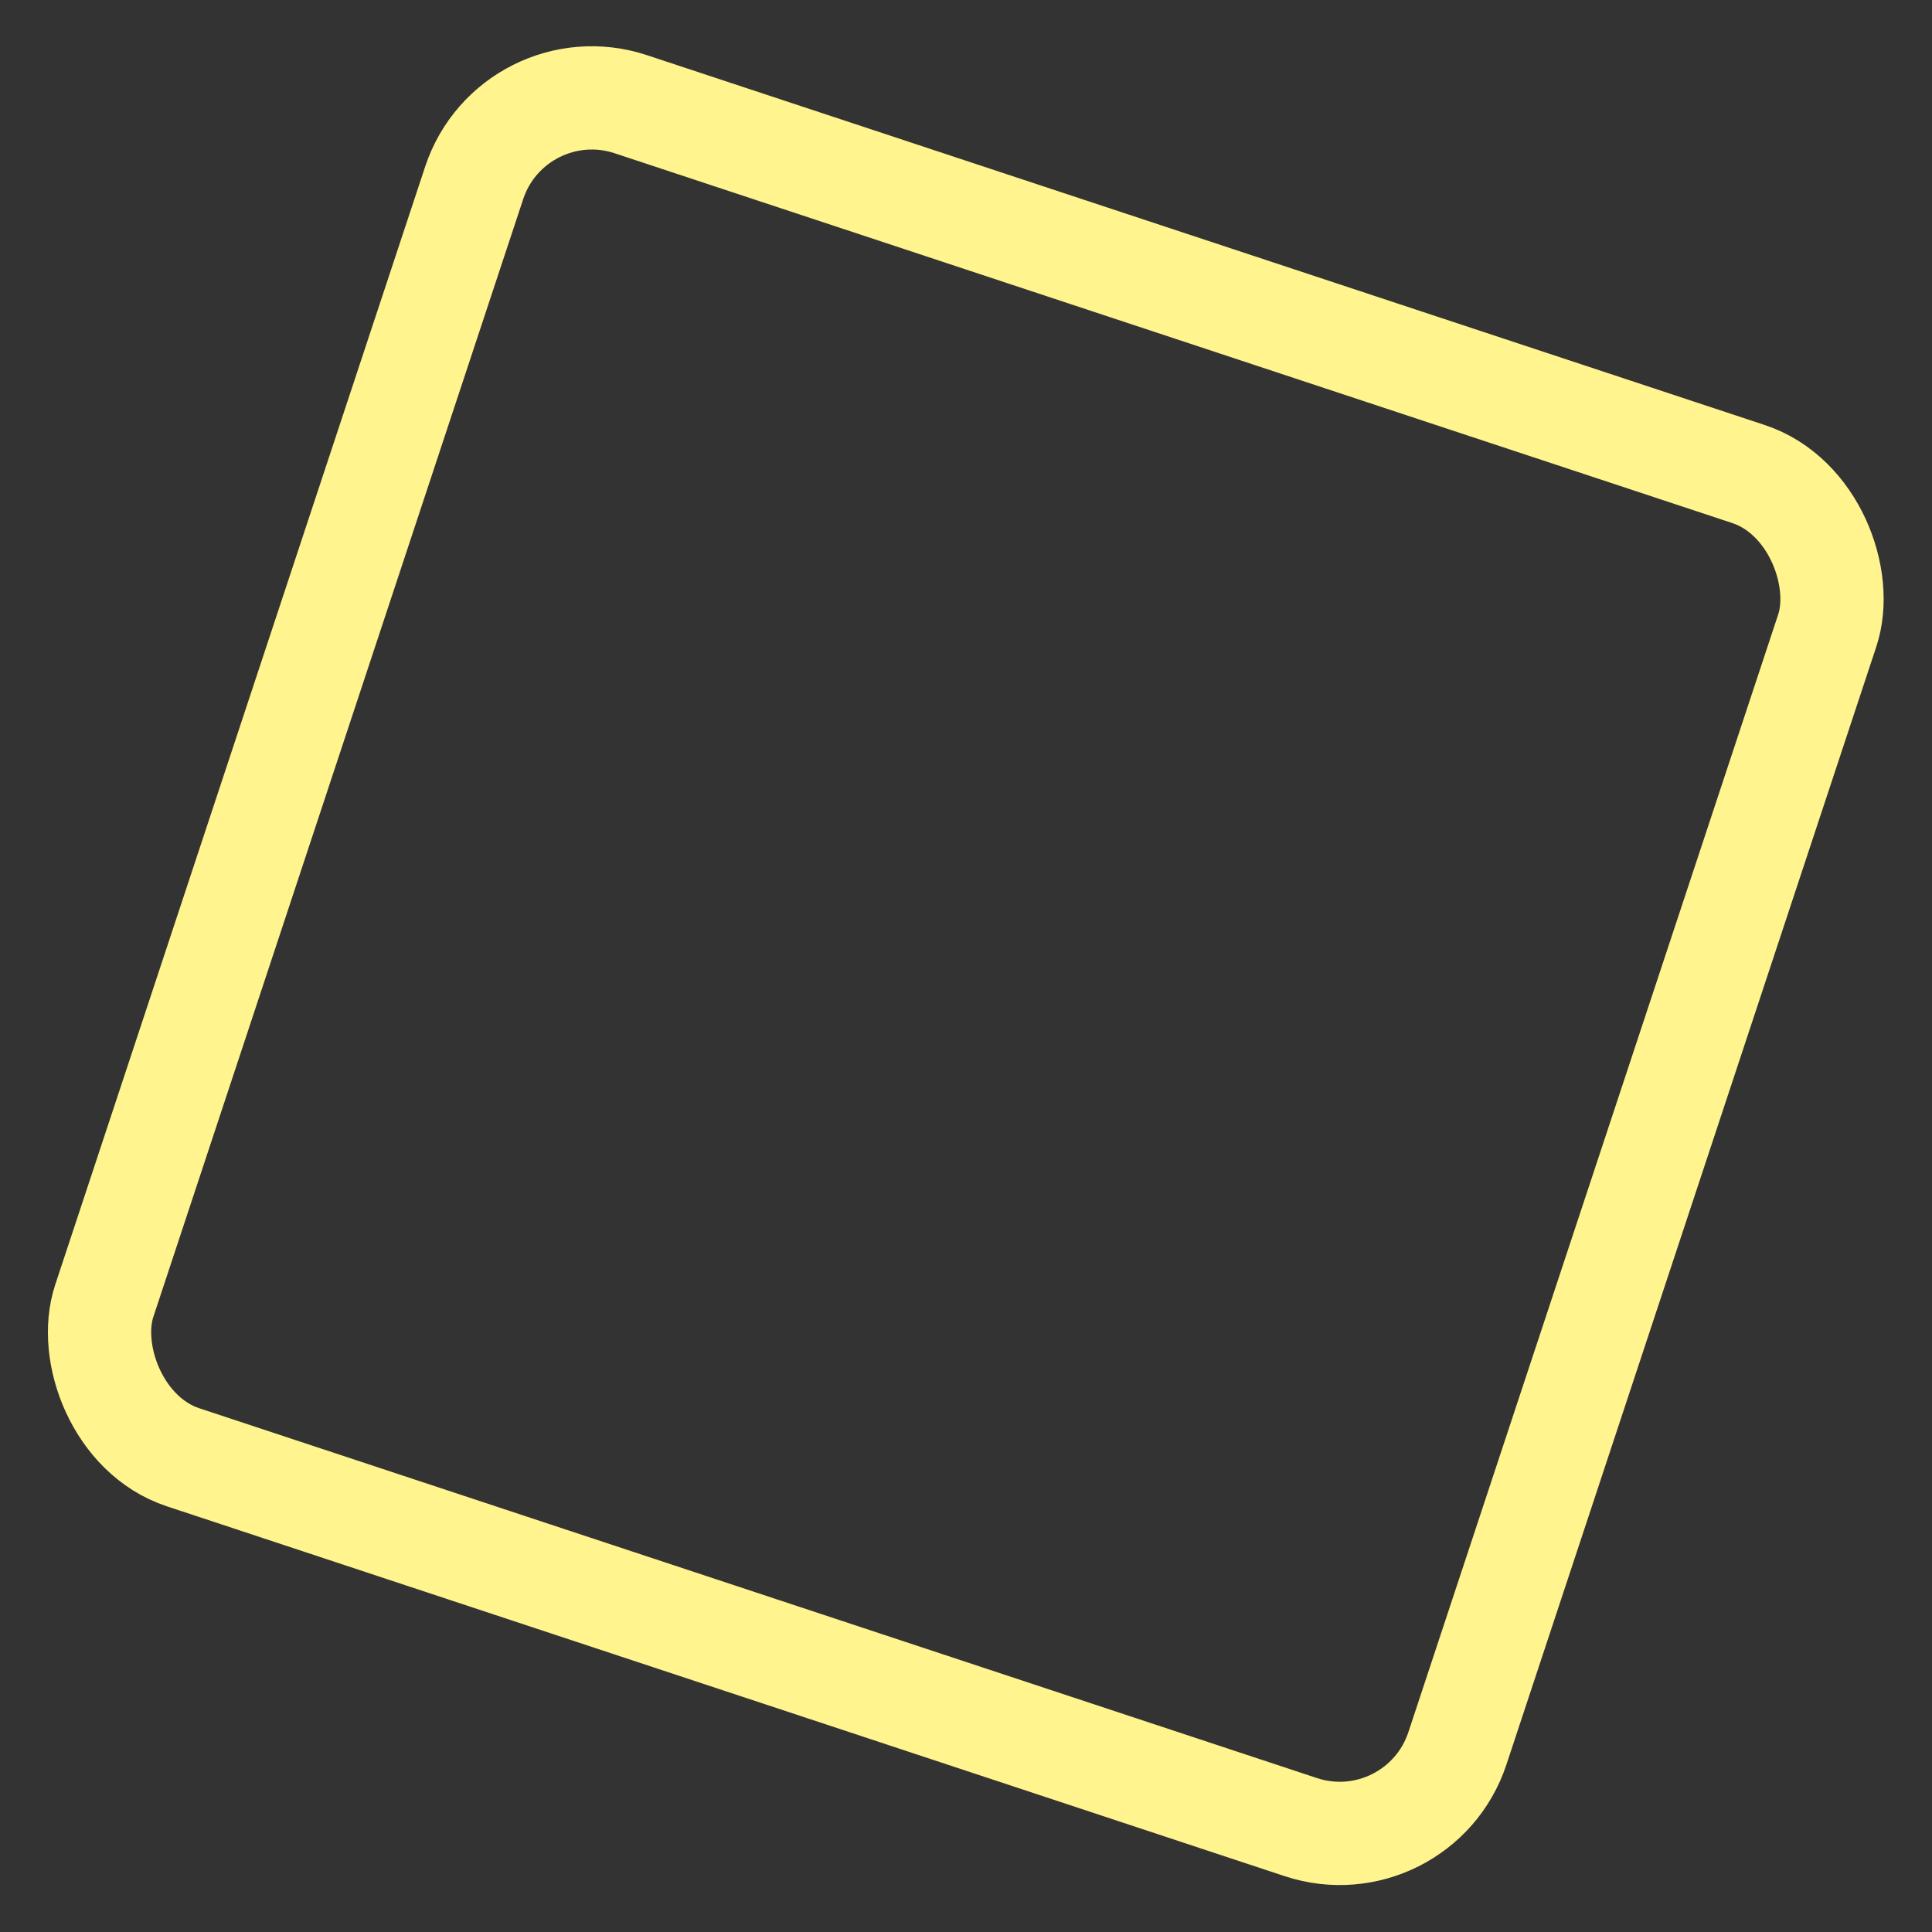 <svg xmlns="http://www.w3.org/2000/svg" width="186.995" height="186.995" viewBox="0 0 186.995 186.995">
  <rect x="0" y="0" width="186.995" height="186.995" fill="#333333" stroke="none"/>
  <rect id="sq_yellow" width="138" height="138" rx="12" transform="matrix(0.949, 0.314, -0.314, 0.949, 49.661, 6.317)" fill="none" stroke="#fff48d" stroke-miterlimit="10" stroke-width="10"/>
</svg>
